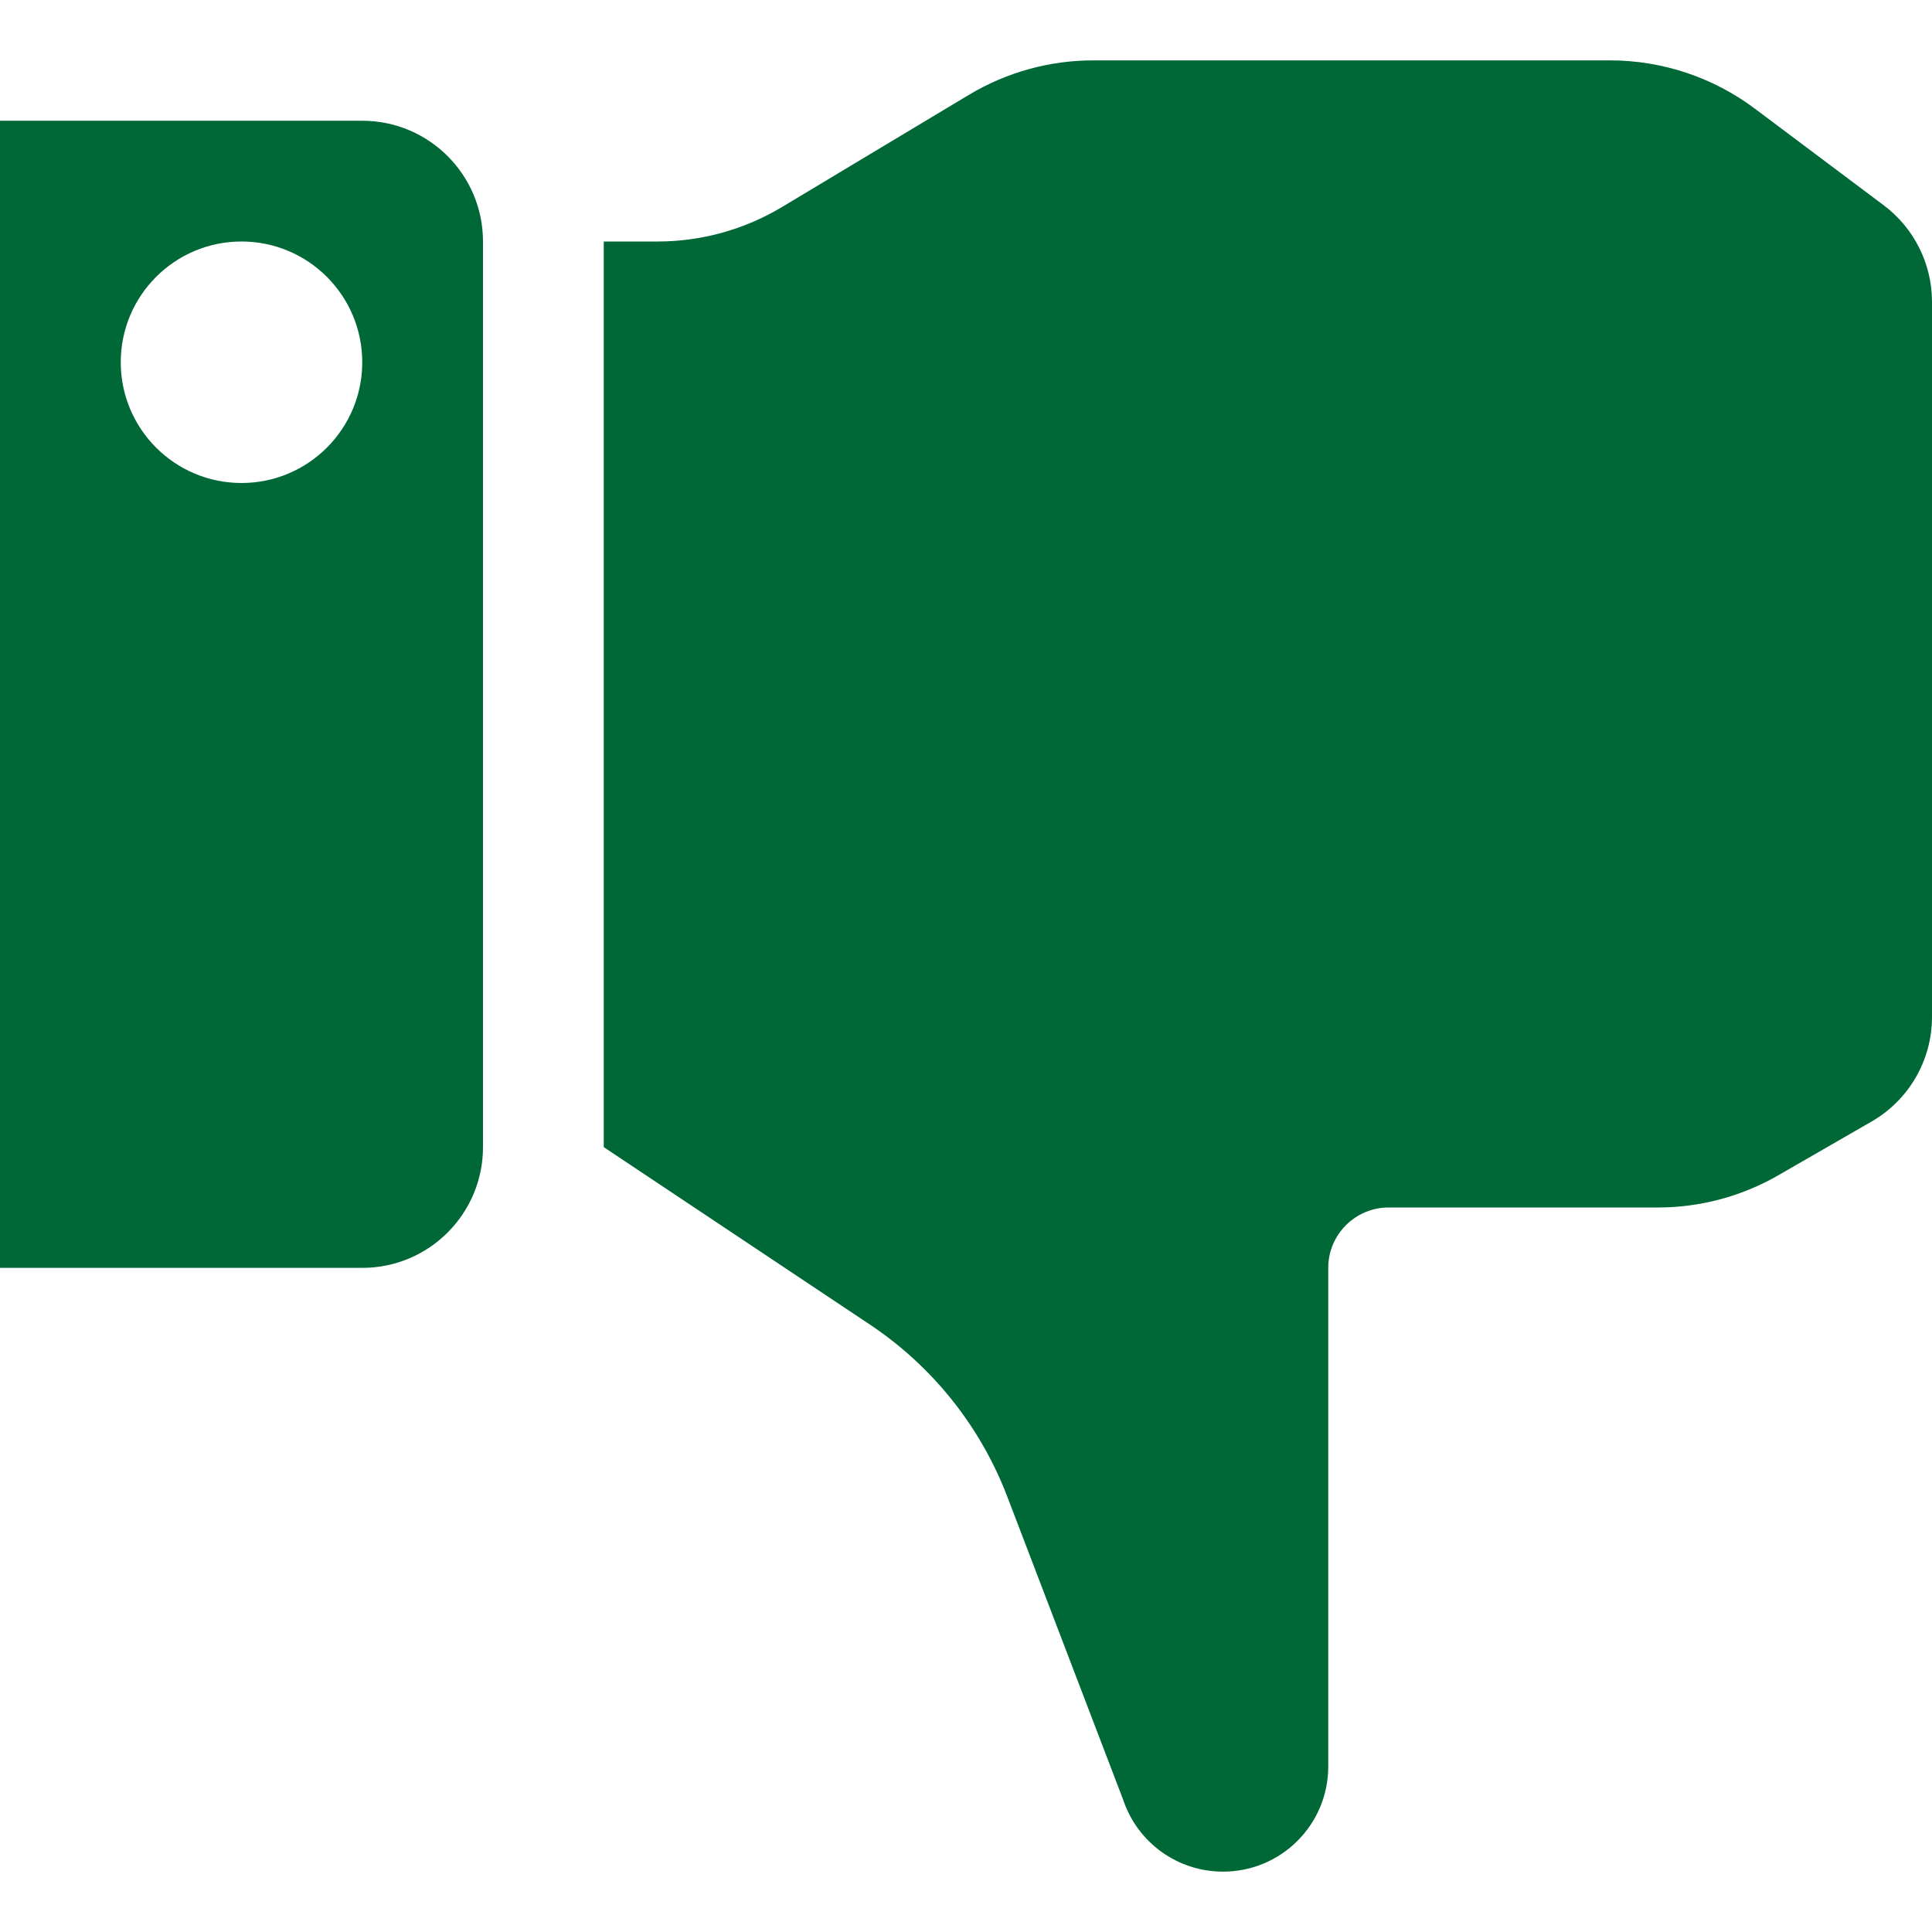 <?xml version="1.0" encoding="iso-8859-1"?>
<!-- Generator: Adobe Illustrator 18.0.0, SVG Export Plug-In . SVG Version: 6.00 Build 0)  -->
<!DOCTYPE svg PUBLIC "-//W3C//DTD SVG 1.1//EN" "http://www.w3.org/Graphics/SVG/1.1/DTD/svg11.dtd">
<svg xmlns="http://www.w3.org/2000/svg" xmlns:xlink="http://www.w3.org/1999/xlink" version="1.1" id="Capa_1" x="0px" y="0px" viewBox="0 0 512 512" style="enable-background:new 0 0 512 512;" xml:space="preserve" width="512px" height="512px">
<g>
	<path d="M495.969,297.232l-24.695,14.225c-9.711,5.598-20.727,8.543-31.945,8.543H368c-8.836,0-16,7.164-16,16v132.16   c0,15.375-12.469,27.84-27.844,27.84h-0.094c-11.977,0-22.617-7.668-26.406-19.035l-30.719-80.355   c-7.117-18.611-19.844-34.547-36.422-45.598L160,304V64h14.273c11.602,0,22.977-3.152,32.93-9.121l49.594-29.758   C266.75,19.152,278.125,16,289.727,16h136.938c13.852,0,27.32,4.492,38.398,12.801l34.141,25.6C507.258,60.443,512,69.928,512,80   v189.504C512,280.947,505.891,291.52,495.969,297.232z" fill="#006837"/>
	<path d="M128,304V64c0-17.672-14.328-32-32-32H0v304h96C113.672,336,128,321.674,128,304z M96,96c0,17.672-14.328,32-32,32   s-32-14.328-32-32s14.328-32,32-32S96,78.328,96,96z" fill="#006837"/>
</g>
<g>
</g>
<g>
</g>
<g>
</g>
<g>
</g>
<g>
</g>
<g>
</g>
<g>
</g>
<g>
</g>
<g>
</g>
<g>
</g>
<g>
</g>
<g>
</g>
<g>
</g>
<g>
</g>
<g>
</g>
</svg>
